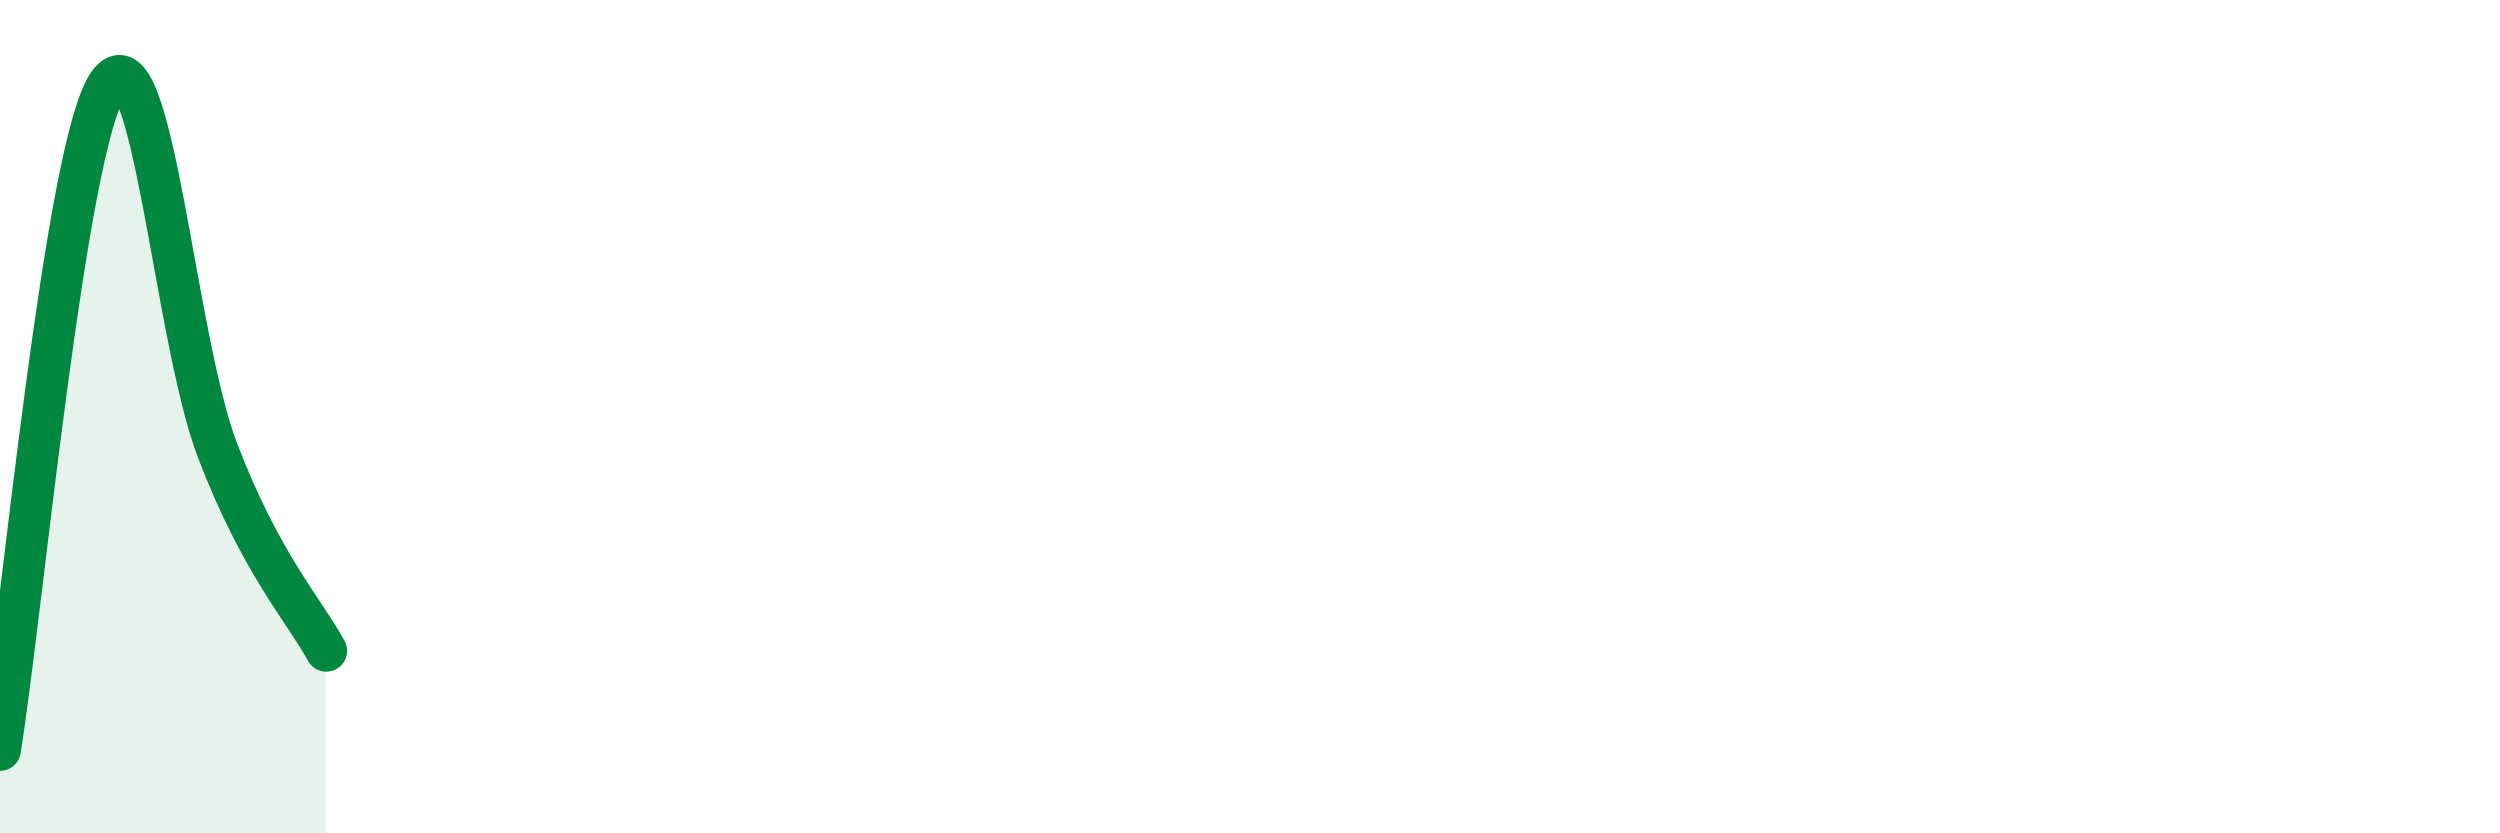
    <svg width="60" height="20" viewBox="0 0 60 20" xmlns="http://www.w3.org/2000/svg">
      <path
        d="M 0,18 C 0.52,14.8 1.57,3.44 2.61,2 C 3.65,0.56 4.18,8.09 5.22,10.81 C 6.26,13.53 7.31,14.66 7.83,15.62L7.83 20L0 20Z"
        fill="#008740"
        opacity="0.1"
        stroke-linecap="round"
        stroke-linejoin="round"
      />
      <path
        d="M 0,18 C 0.52,14.8 1.57,3.44 2.61,2 C 3.65,0.56 4.18,8.09 5.22,10.81 C 6.26,13.53 7.31,14.66 7.83,15.62"
        stroke="#008740"
        stroke-width="1"
        fill="none"
        stroke-linecap="round"
        stroke-linejoin="round"
      />
    </svg>
  
